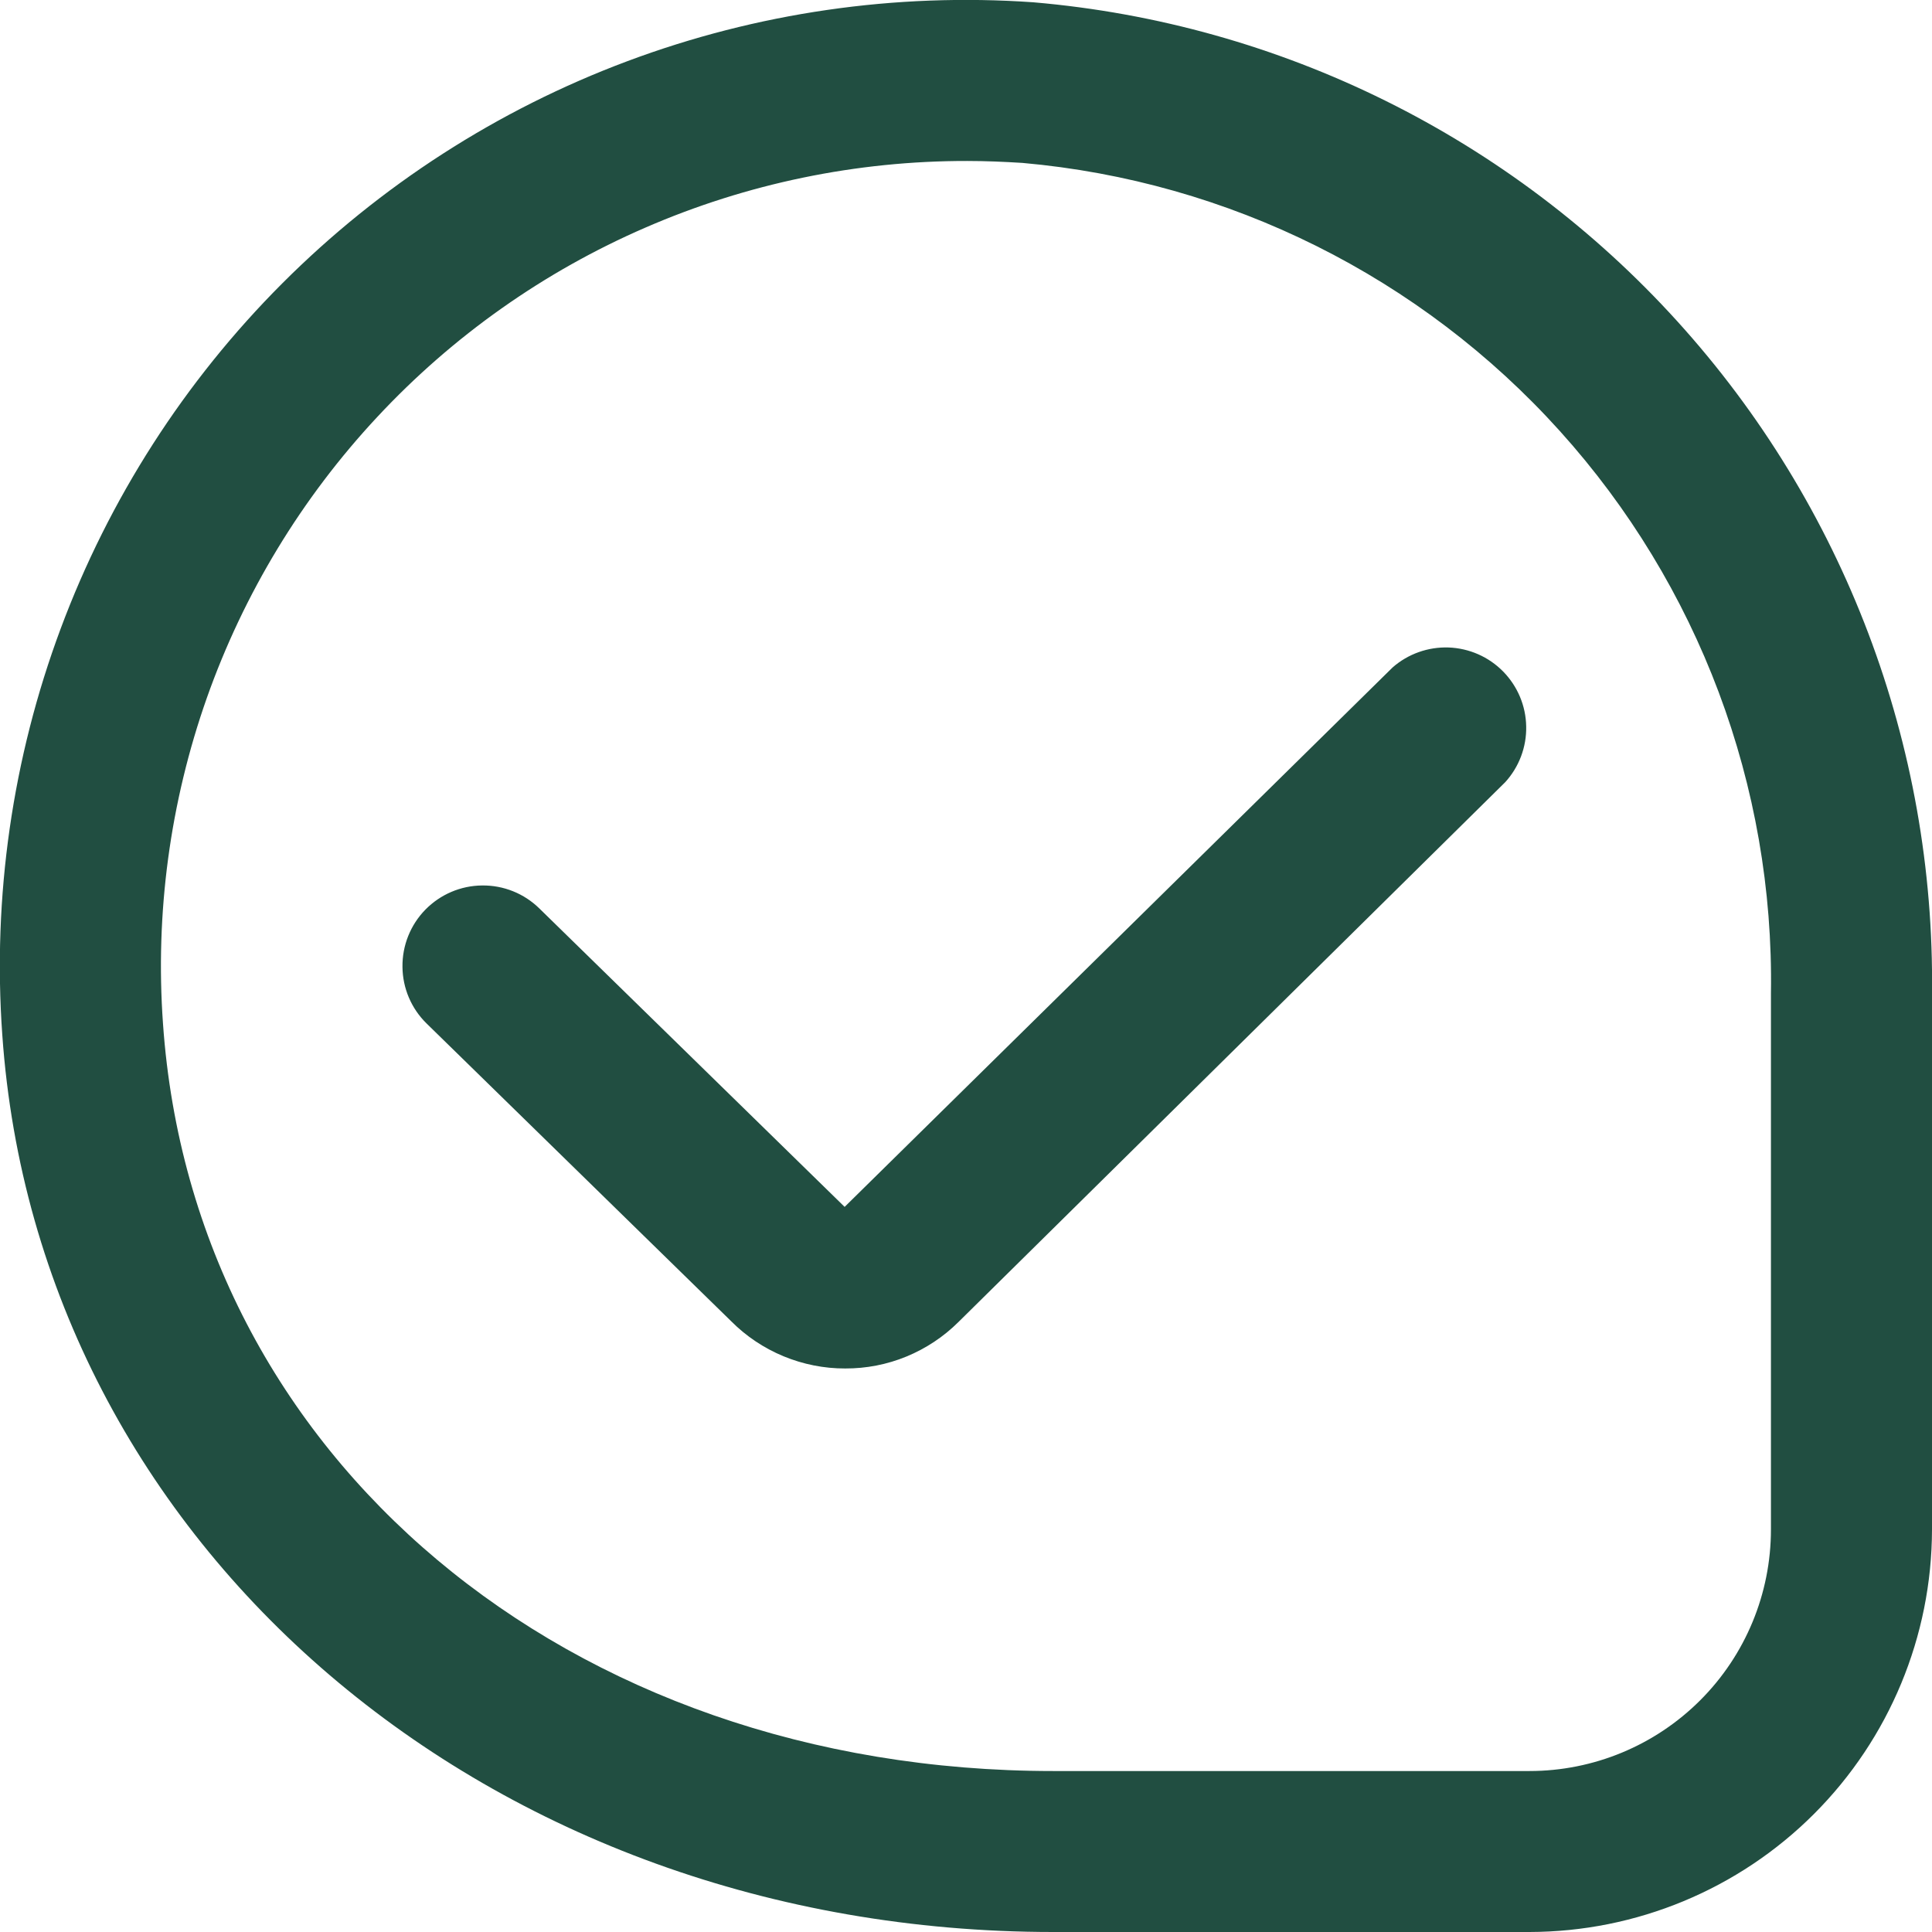 <svg width="22" height="22" viewBox="0 0 22 22" fill="none" xmlns="http://www.w3.org/2000/svg">
<g clip-path="url(#clip0_249_289)">
<path d="M9.625 15.583C9.384 15.584 9.145 15.536 8.922 15.444C8.7 15.352 8.497 15.217 8.327 15.046L4.858 11.655C4.684 11.485 4.585 11.253 4.583 11.01C4.58 10.766 4.674 10.532 4.844 10.358C5.015 10.184 5.247 10.085 5.49 10.083C5.733 10.08 5.968 10.174 6.142 10.345L9.618 13.743L15.857 7.601C16.033 7.446 16.262 7.365 16.496 7.373C16.73 7.382 16.952 7.479 17.116 7.646C17.281 7.814 17.375 8.037 17.379 8.272C17.384 8.506 17.298 8.733 17.141 8.906L10.914 15.054C10.744 15.223 10.543 15.356 10.322 15.447C10.101 15.538 9.864 15.584 9.625 15.583ZM22 17.417V11.312C22.034 8.486 20.998 5.752 19.1 3.659C17.202 1.565 14.582 0.267 11.766 0.026C10.195 -0.084 8.618 0.145 7.143 0.697C5.667 1.249 4.328 2.112 3.215 3.226C2.101 4.341 1.241 5.682 0.691 7.158C0.141 8.634 -0.086 10.211 0.026 11.783C0.432 17.607 5.575 22 11.993 22H17.416C18.632 21.998 19.797 21.515 20.656 20.656C21.515 19.797 21.998 18.632 22 17.417ZM11.642 1.855C13.994 2.063 16.181 3.154 17.762 4.908C19.344 6.662 20.203 8.95 20.166 11.312V17.417C20.166 18.146 19.877 18.845 19.361 19.361C18.845 19.877 18.146 20.167 17.416 20.167H11.993C6.461 20.167 2.2 16.592 1.856 11.656C1.766 10.399 1.936 9.137 2.355 7.948C2.775 6.76 3.435 5.671 4.295 4.749C5.154 3.827 6.194 3.092 7.351 2.591C8.507 2.089 9.754 1.831 11.014 1.833C11.223 1.833 11.432 1.842 11.642 1.855Z" fill="#214E41"/>
</g>
<defs>
<clipPath id="clip0_249_289">
<rect width="22" height="22" fill="white"/>
</clipPath>
</defs>
</svg>
